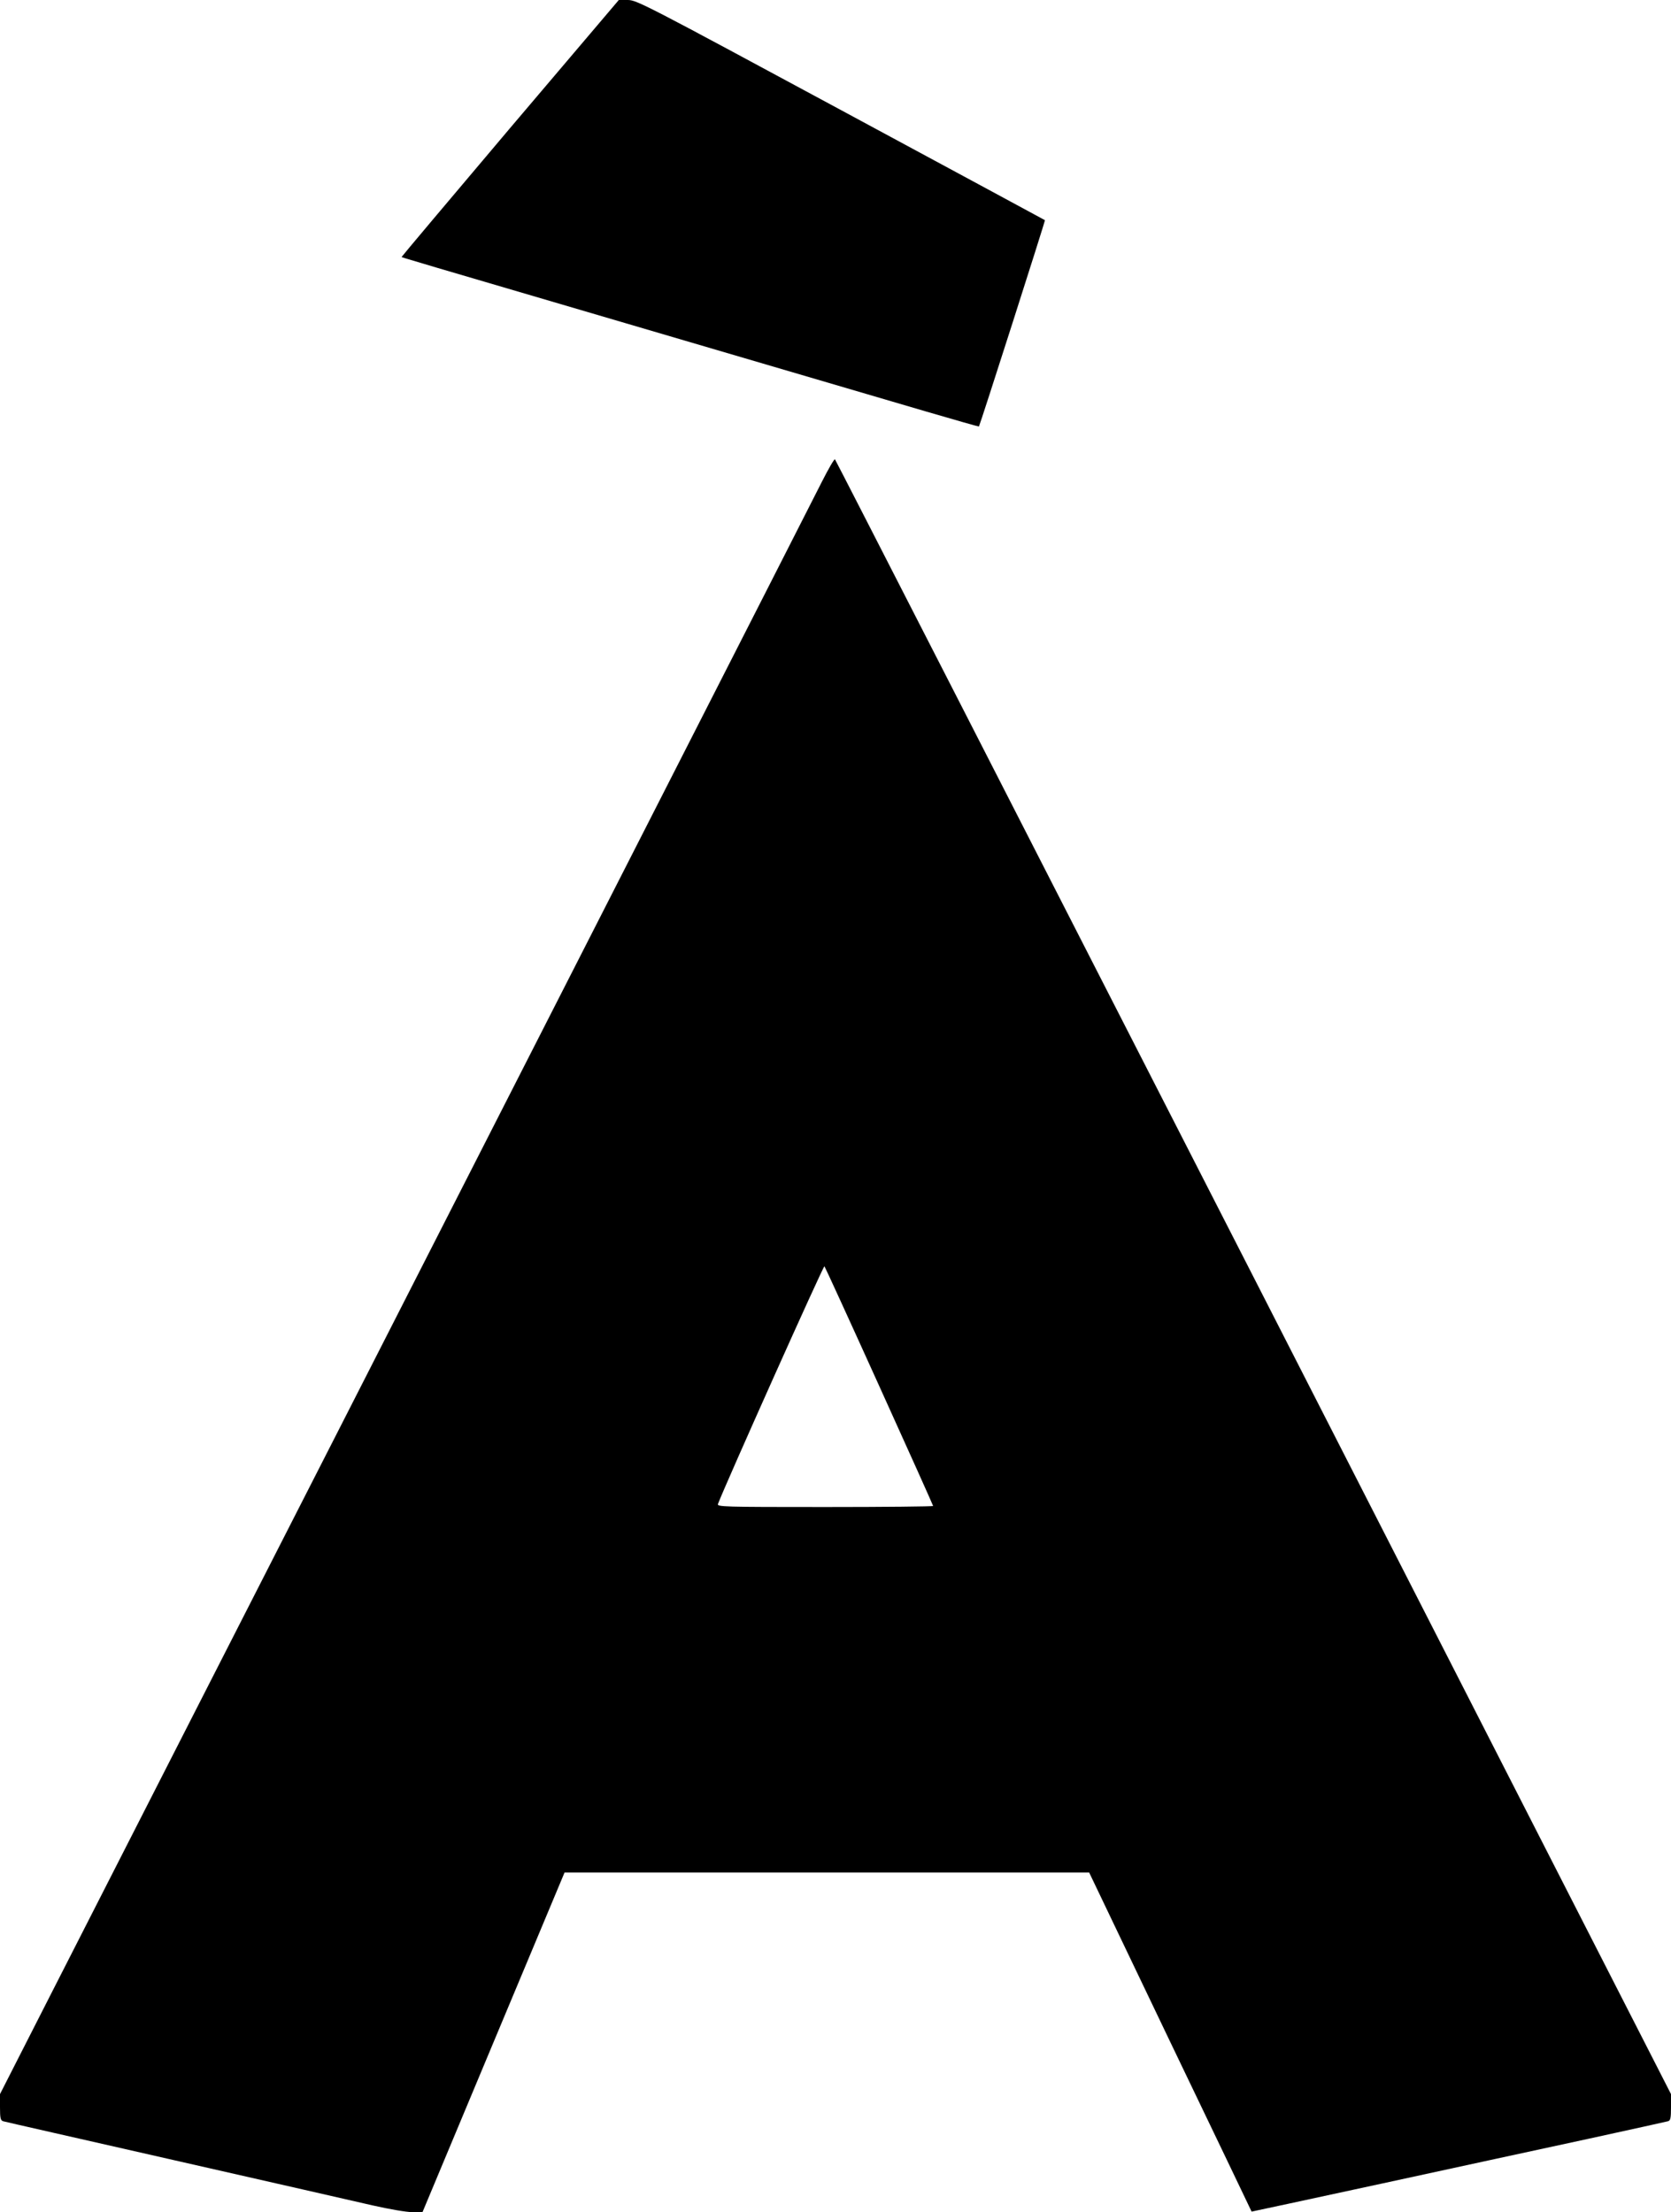  <svg version="1.0" xmlns="http://www.w3.org/2000/svg"
 width="967pt" height="1280pt" viewBox="0 0 967 1280"
 preserveAspectRatio="xMidYMid meet"><g transform="translate(0,1280) scale(0.1,-0.1)"
fill="#000000" stroke="none">
<path d="M2951 12058 c-346 -409 -628 -744 -627 -745 3 -3 1 -3 1636 -483 602
-177 1232 -362 1399 -411 167 -49 305 -88 306 -87 5 5 385 1192 382 1194 -1 1
-533 288 -1182 638 -1133 611 -1181 636 -1232 636 l-52 0 -630 -742z"/>
<path d="M4756 10012 c-61 -122 -1769 -3472 -2766 -5427 -381 -747 -1134
-2222 -1689 -3311 l-301 -591 0 -76 c0 -63 3 -76 18 -81 9 -3 456 -104 992
-226 536 -122 1052 -239 1146 -261 97 -22 196 -39 230 -39 l59 0 411 983 411
982 1518 0 1518 0 469 -980 c259 -539 471 -981 471 -982 1 0 342 73 757 163
415 90 953 207 1195 259 242 53 448 98 458 101 14 4 17 18 17 81 l0 76 -2415
4726 c-1329 2599 -2419 4729 -2423 4733 -4 4 -38 -55 -76 -130z m333 -5234
c171 -377 311 -689 311 -692 0 -3 -282 -6 -626 -6 -592 0 -626 1 -619 18 44
116 610 1380 616 1375 4 -5 147 -317 318 -695z"/>
</g>
</svg>
